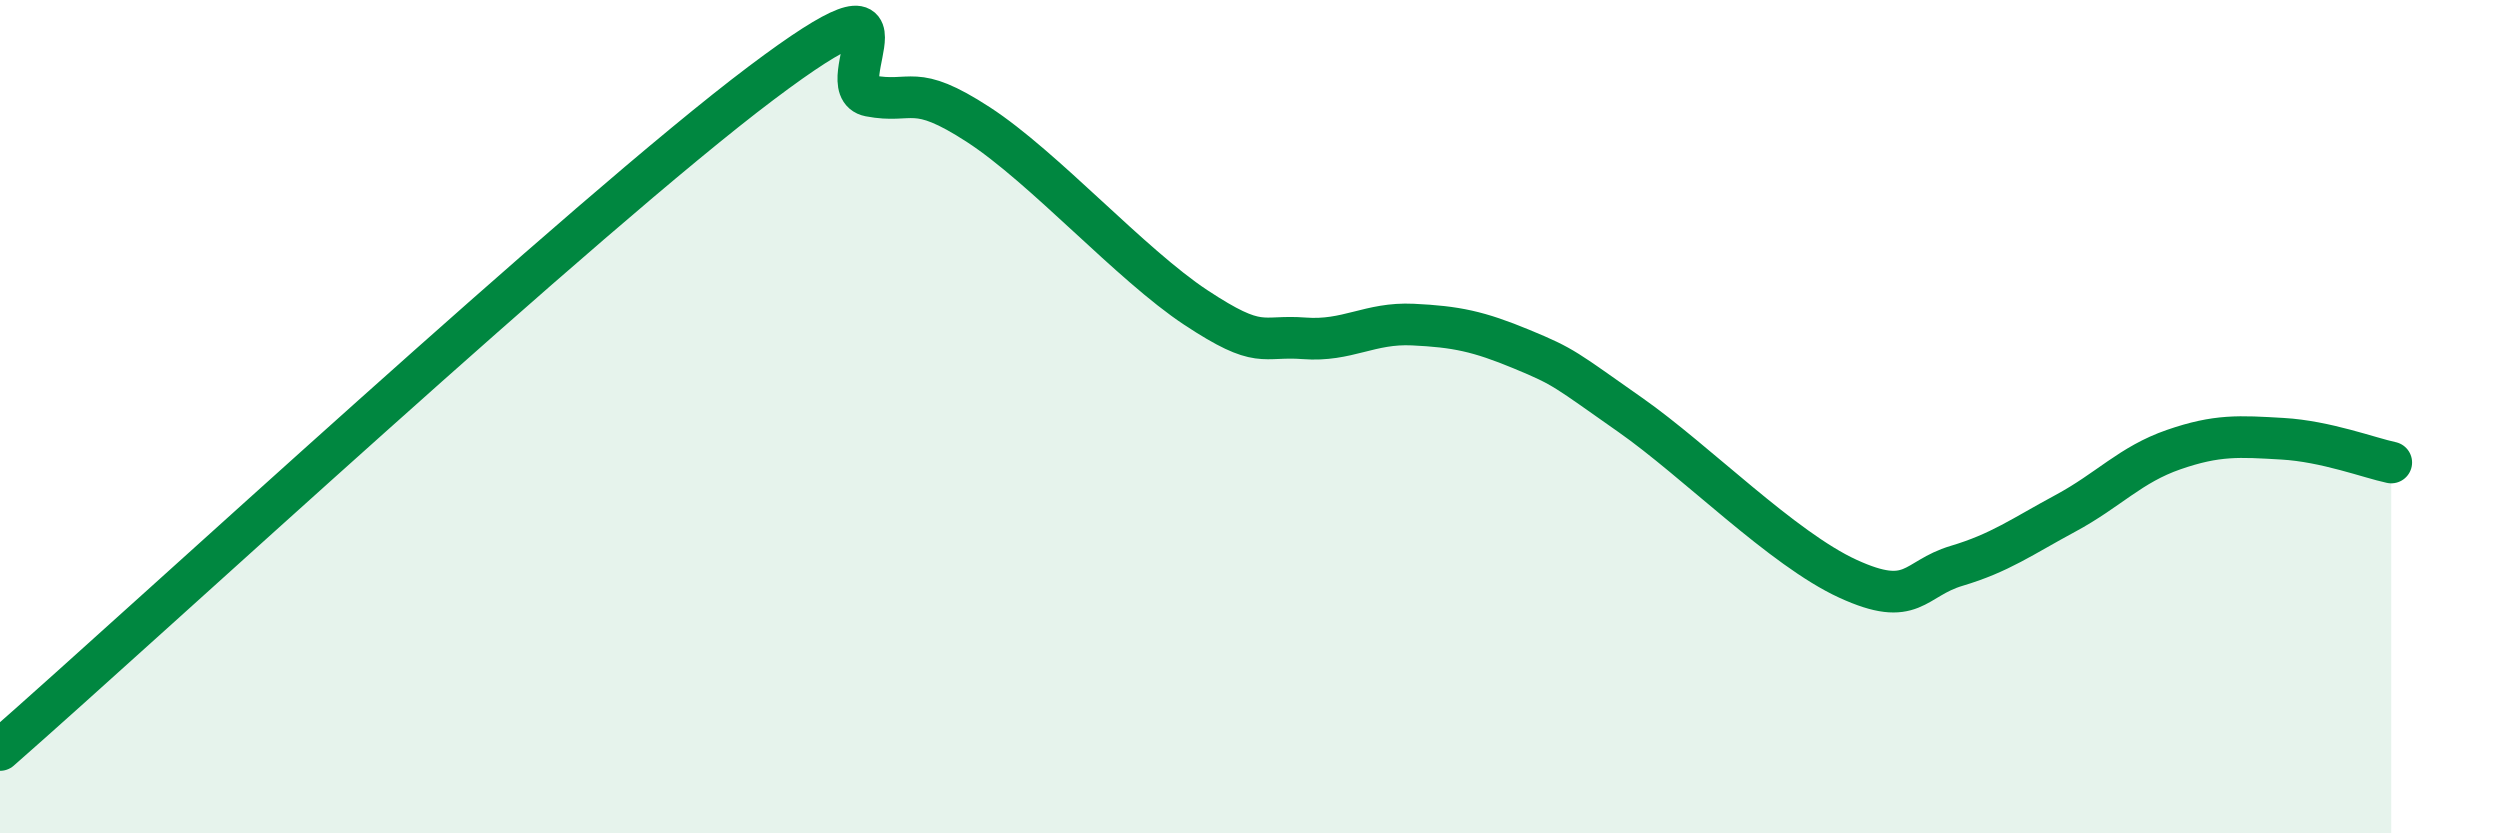 
    <svg width="60" height="20" viewBox="0 0 60 20" xmlns="http://www.w3.org/2000/svg">
      <path
        d="M 0,18 C 3.65,14.8 14.09,5.14 18.26,2 C 22.43,-1.14 19.83,2.1 20.87,2.3 C 21.91,2.5 21.91,1.97 23.48,2.99 C 25.05,4.01 27.14,6.35 28.7,7.38 C 30.26,8.41 30.26,8.04 31.3,8.12 C 32.34,8.2 32.87,7.74 33.91,7.79 C 34.95,7.84 35.48,7.95 36.52,8.38 C 37.56,8.81 37.56,8.86 39.13,9.96 C 40.7,11.06 42.78,13.17 44.35,13.89 C 45.92,14.61 45.92,13.89 46.96,13.58 C 48,13.27 48.53,12.88 49.57,12.32 C 50.61,11.76 51.13,11.15 52.17,10.79 C 53.21,10.43 53.74,10.47 54.78,10.53 C 55.82,10.59 56.87,10.99 57.39,11.1L57.39 20L0 20Z"
        fill="#008740"
        opacity="0.1"
        stroke-linecap="round"
        stroke-linejoin="round"
      />
      <path
        d="M 0,18 C 3.65,14.8 14.09,5.14 18.26,2 C 22.43,-1.14 19.83,2.1 20.87,2.3 C 21.91,2.5 21.91,1.97 23.48,2.99 C 25.05,4.01 27.14,6.35 28.7,7.38 C 30.26,8.41 30.26,8.04 31.3,8.12 C 32.34,8.2 32.87,7.74 33.91,7.79 C 34.95,7.84 35.48,7.95 36.52,8.38 C 37.56,8.81 37.56,8.86 39.13,9.96 C 40.7,11.06 42.78,13.17 44.35,13.89 C 45.92,14.61 45.92,13.89 46.96,13.58 C 48,13.27 48.53,12.88 49.57,12.32 C 50.61,11.76 51.13,11.15 52.17,10.79 C 53.21,10.43 53.74,10.47 54.78,10.53 C 55.82,10.59 56.87,10.99 57.39,11.1"
        stroke="#008740"
        stroke-width="1"
        fill="none"
        stroke-linecap="round"
        stroke-linejoin="round"
      />
    </svg>
  